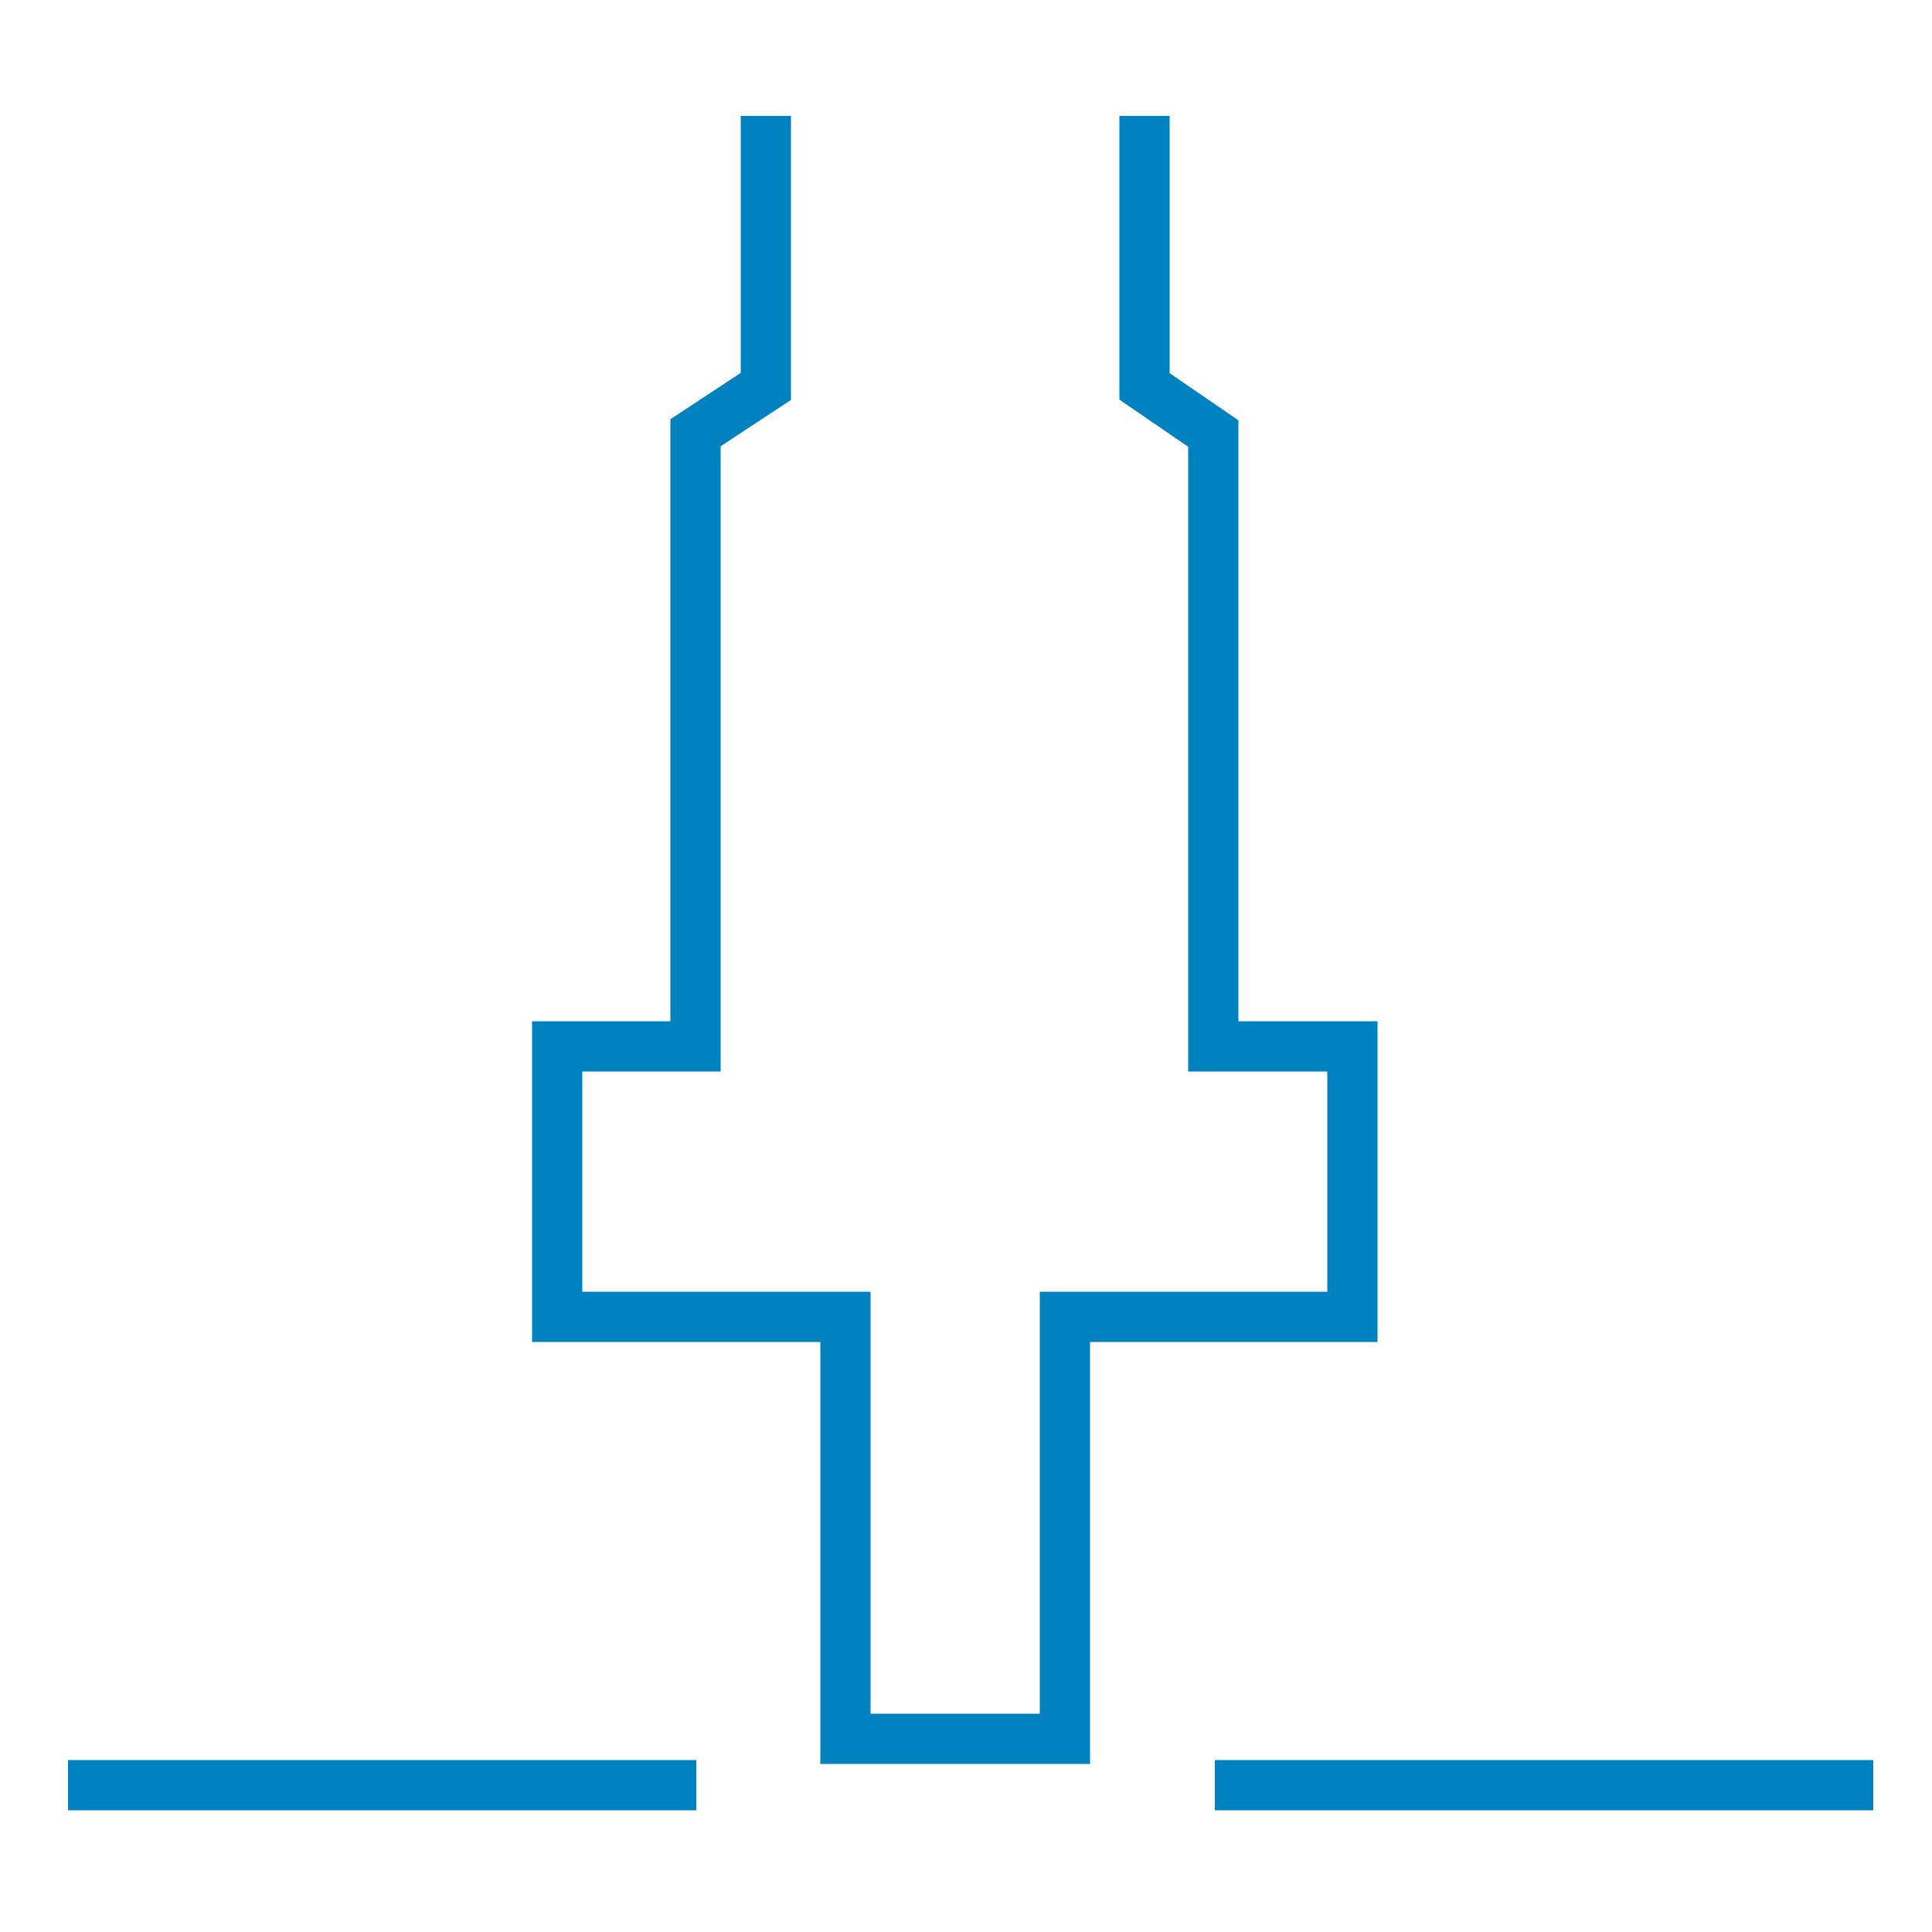 <?xml version="1.0" encoding="UTF-8"?>
<svg xmlns="http://www.w3.org/2000/svg" version="1.1" viewBox="0 0 250 250">
  <defs>
    <style>
      .cls-1 {
        fill: none;
        stroke: #0182c0;
        stroke-miterlimit: 10;
        stroke-width: 6.5px;
      }
    </style>
  </defs>
  <!-- Generator: Adobe Illustrator 28.6.0, SVG Export Plug-In . SVG Version: 1.2.0 Build 709)  -->
  <g>
    <g id="Ebene_1">
      <g id="Ebene_1-2" data-name="Ebene_1">
        <g>
          <line class="cls-1" x1="157.2" y1="231" x2="242.4" y2="231"></line>
          <line class="cls-1" x1="8.8" y1="231" x2="90.1" y2="231"></line>
          <polyline class="cls-1" points="99.1 15 99.1 50 90 56 90 135.4 72.1 135.4 72.1 170.4 109.4 170.4 109.4 225 137.8 225 137.8 170.4 175 170.4 175 135.4 157 135.4 157 56.1 148.1 50 148.1 15"></polyline>
        </g>
      </g>
    </g>
  </g>
</svg>
